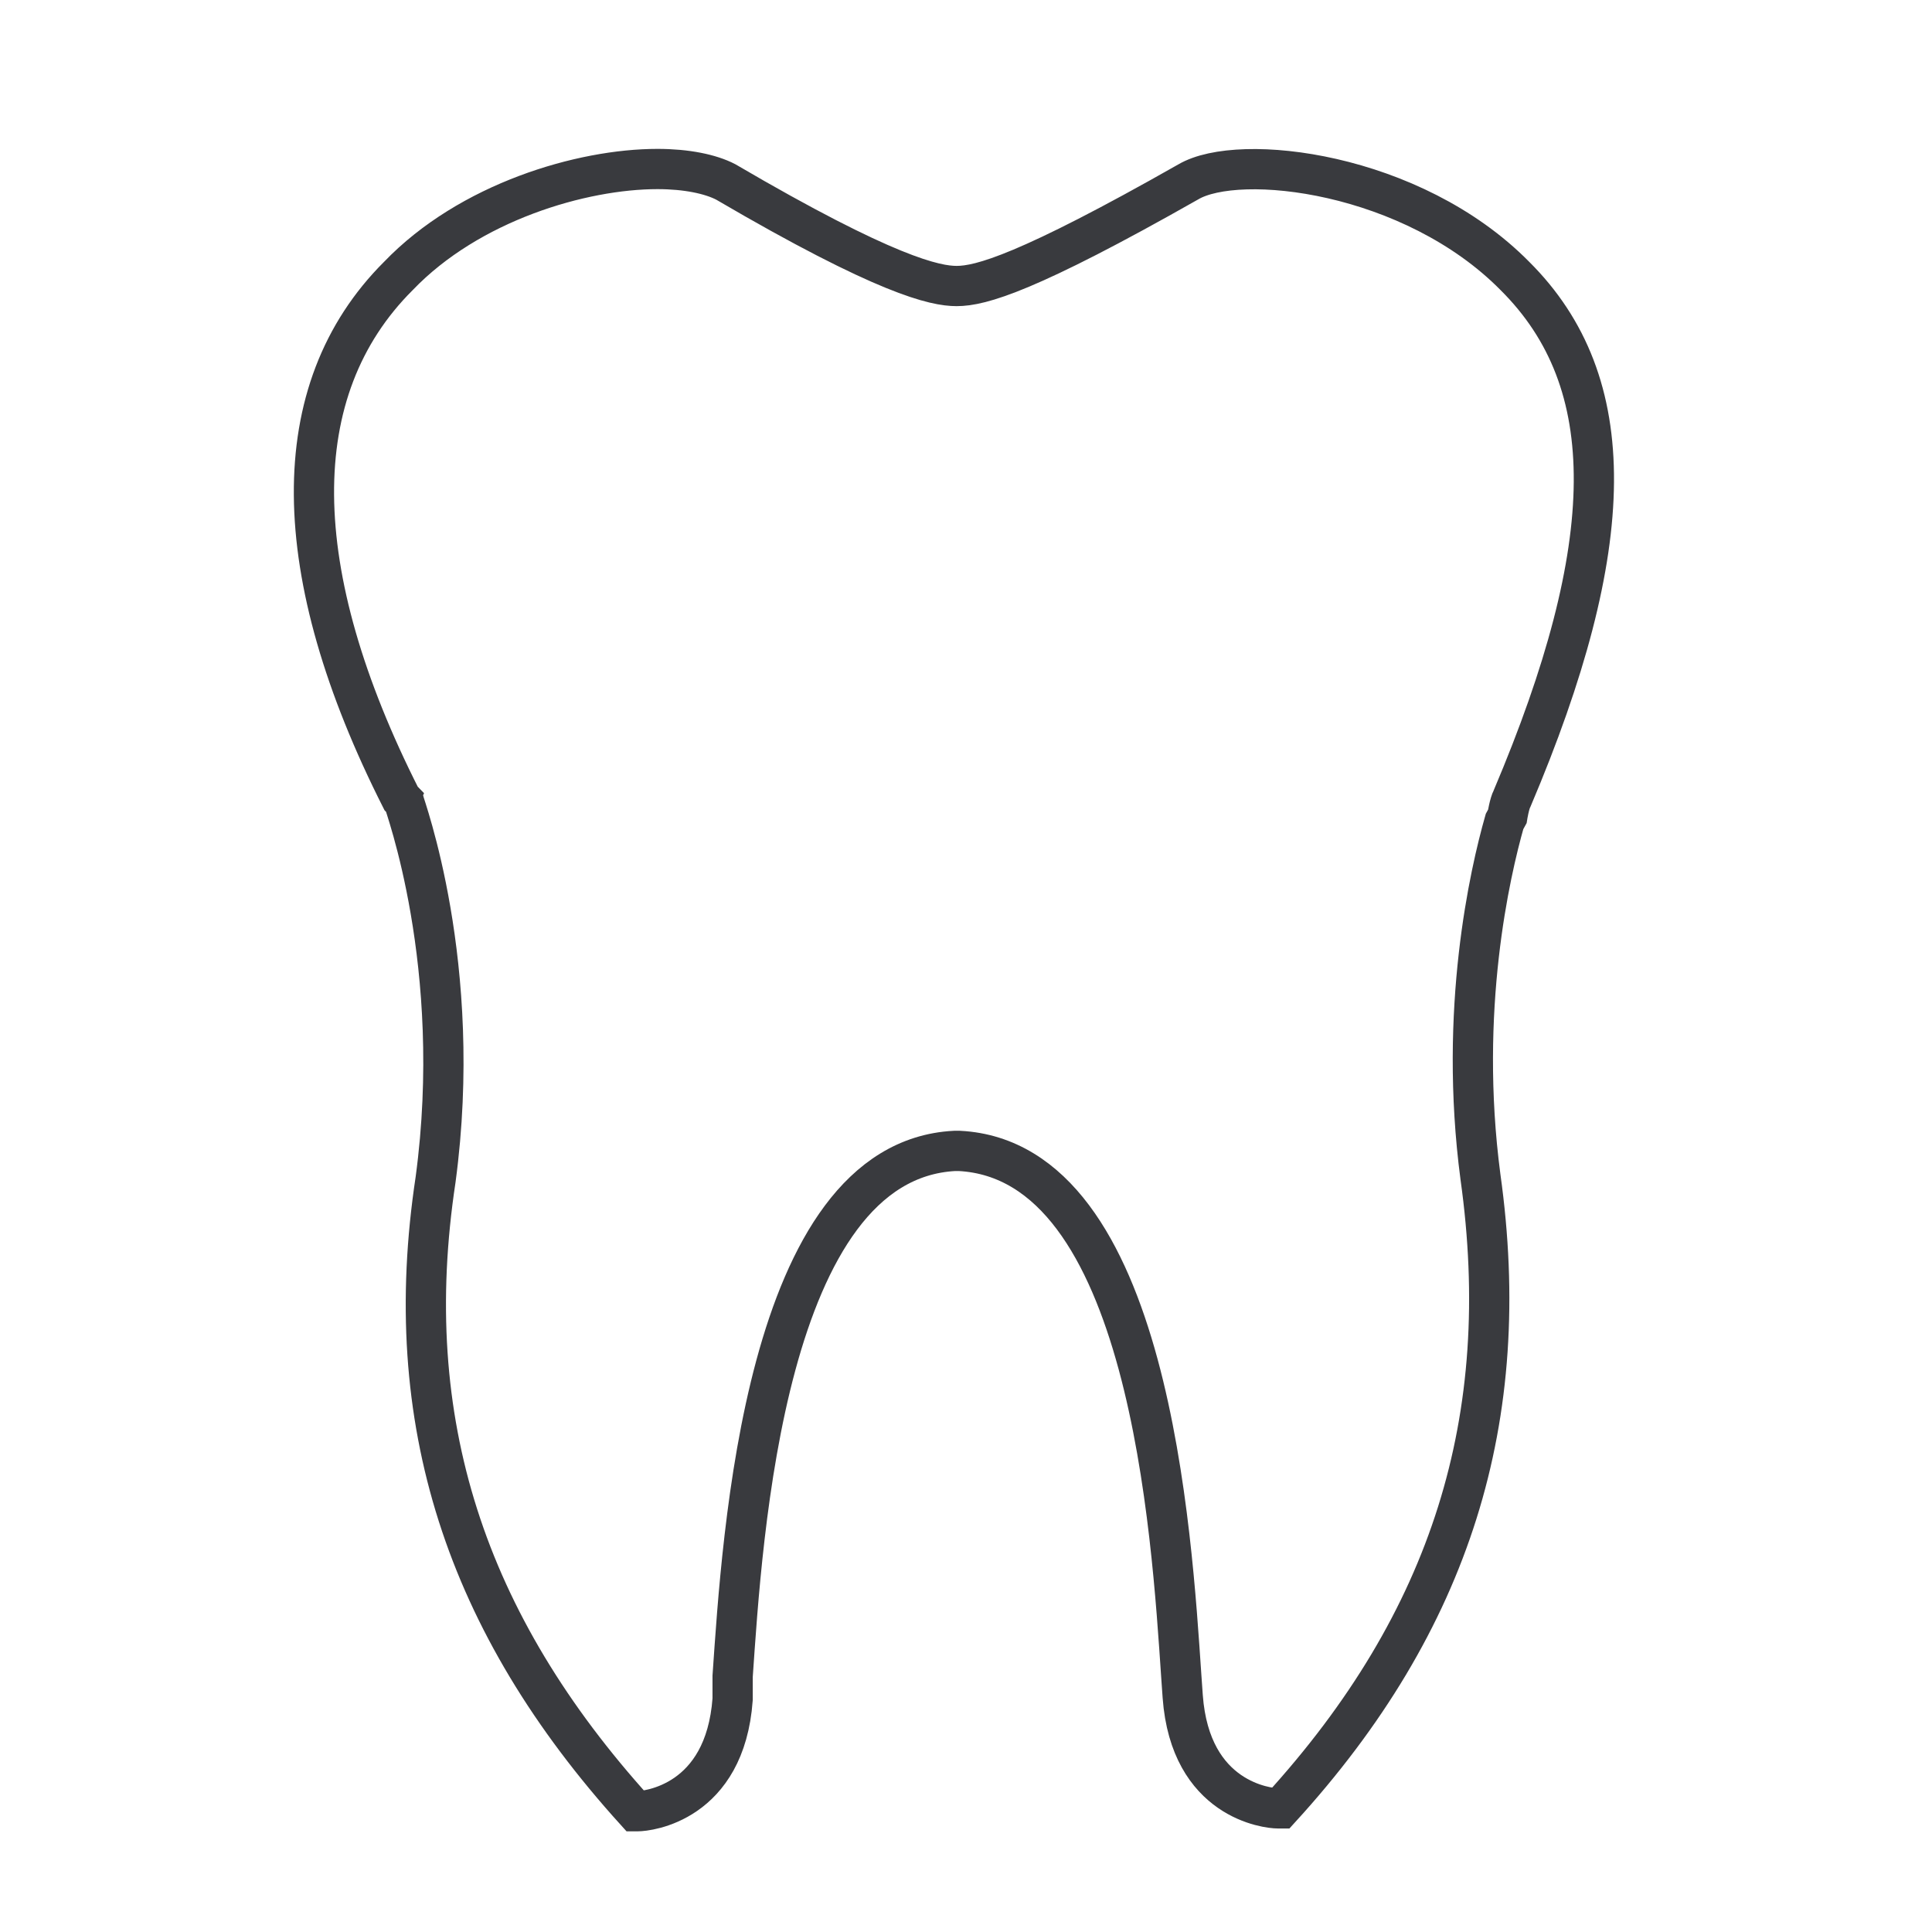 <svg width="48" height="48" viewBox="0 0 48 48" fill="none" xmlns="http://www.w3.org/2000/svg">
<path d="M37.568 19.838C37.5 19.963 37.449 20.284 37.449 20.284L37.38 20.409C37.02 21.675 36.233 25.081 36.781 29.236C37.62 35.227 36.062 40.274 31.815 44.928H31.747C31.507 44.928 29.572 44.732 29.384 42.146L29.349 41.647C29.11 38.116 28.562 28.843 23.836 28.594H23.716C18.99 28.843 18.442 38.187 18.202 41.647V42.217C18.014 44.803 16.079 44.999 15.839 44.999H15.788C11.559 40.327 9.915 35.298 10.822 29.307C11.541 23.957 10.035 19.981 10.035 19.909L9.966 19.838C7.124 14.221 7.055 9.692 9.898 6.856C11.661 5.019 14.452 4.199 16.336 4.199C17.055 4.199 17.654 4.324 18.031 4.52C22.021 6.856 23.236 7.106 23.767 7.106C24.367 7.106 25.531 6.785 29.521 4.52C30.788 3.771 35.086 4.271 37.637 6.856C40.291 9.495 40.239 13.543 37.568 19.838Z" stroke="#393A3E" stroke-miterlimit="10"/>
</svg>
